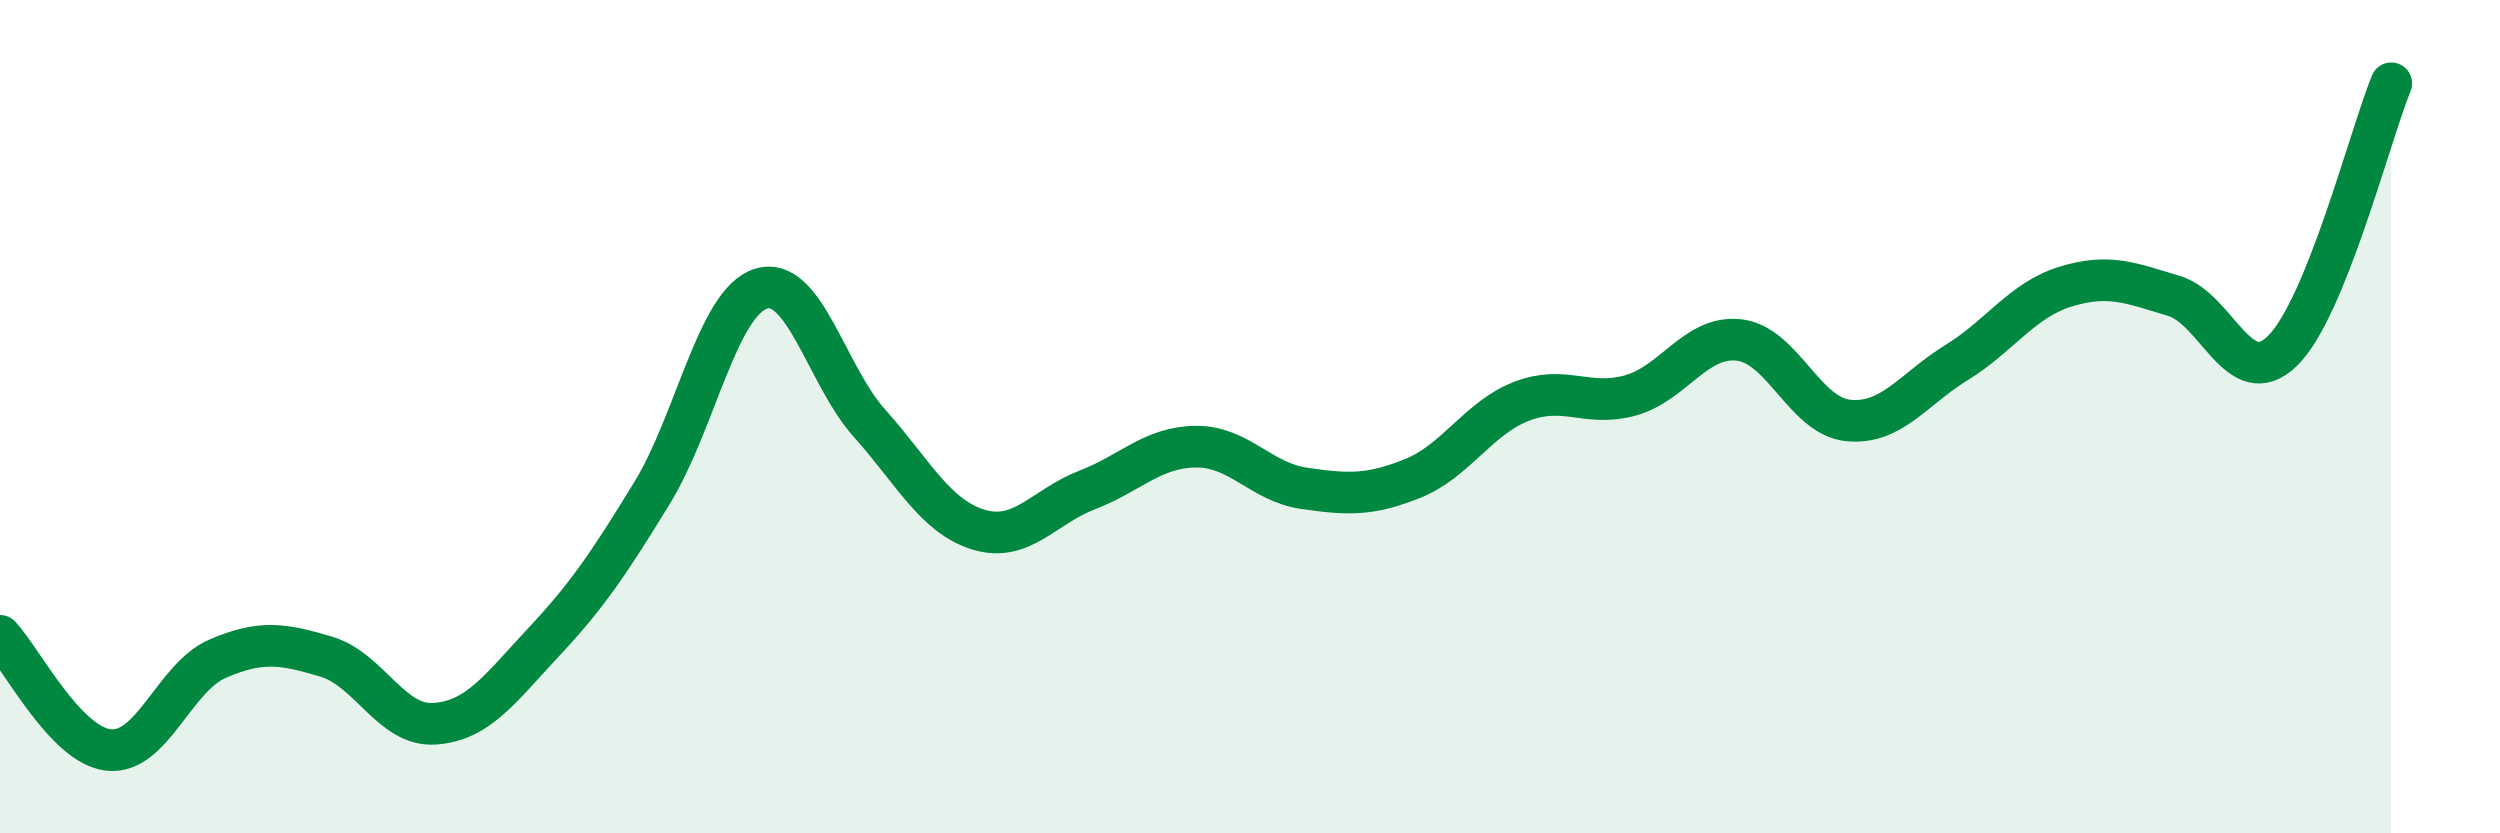 
    <svg width="60" height="20" viewBox="0 0 60 20" xmlns="http://www.w3.org/2000/svg">
      <path
        d="M 0,15.26 C 0.52,15.81 1.57,17.89 2.61,18 C 3.65,18.11 4.18,16.26 5.22,15.81 C 6.26,15.36 6.79,15.45 7.83,15.76 C 8.87,16.07 9.39,17.44 10.43,17.37 C 11.47,17.3 12,16.53 13.04,15.42 C 14.08,14.31 14.61,13.53 15.65,11.83 C 16.69,10.13 17.22,7.26 18.26,6.93 C 19.3,6.6 19.83,9 20.87,10.16 C 21.91,11.32 22.44,12.39 23.48,12.71 C 24.52,13.03 25.05,12.16 26.09,11.76 C 27.13,11.36 27.66,10.73 28.7,10.72 C 29.74,10.71 30.26,11.57 31.3,11.72 C 32.34,11.87 32.87,11.9 33.91,11.48 C 34.95,11.06 35.48,10.03 36.52,9.63 C 37.56,9.23 38.09,9.78 39.13,9.49 C 40.17,9.2 40.7,8.04 41.74,8.16 C 42.78,8.28 43.31,9.98 44.35,10.09 C 45.39,10.2 45.92,9.34 46.96,8.7 C 48,8.06 48.53,7.2 49.57,6.88 C 50.61,6.56 51.13,6.79 52.17,7.1 C 53.21,7.41 53.74,9.44 54.78,8.42 C 55.82,7.4 56.87,3.28 57.39,2L57.39 20L0 20Z"
        fill="#008740"
        opacity="0.1"
        stroke-linecap="round"
        stroke-linejoin="round"
      />
      <path
        d="M 0,15.26 C 0.52,15.81 1.57,17.89 2.61,18 C 3.65,18.11 4.18,16.26 5.22,15.81 C 6.26,15.36 6.79,15.45 7.83,15.76 C 8.87,16.07 9.39,17.44 10.43,17.37 C 11.47,17.3 12,16.53 13.04,15.42 C 14.08,14.31 14.61,13.53 15.65,11.83 C 16.69,10.13 17.22,7.26 18.26,6.93 C 19.3,6.6 19.83,9 20.87,10.16 C 21.91,11.32 22.44,12.39 23.48,12.71 C 24.52,13.03 25.05,12.16 26.09,11.76 C 27.13,11.36 27.66,10.73 28.7,10.72 C 29.74,10.71 30.26,11.57 31.3,11.72 C 32.34,11.87 32.87,11.9 33.91,11.48 C 34.95,11.06 35.48,10.03 36.52,9.63 C 37.56,9.23 38.09,9.78 39.13,9.49 C 40.17,9.2 40.7,8.04 41.74,8.16 C 42.78,8.28 43.31,9.98 44.35,10.09 C 45.39,10.2 45.92,9.34 46.96,8.7 C 48,8.06 48.53,7.2 49.57,6.88 C 50.61,6.56 51.13,6.79 52.17,7.1 C 53.21,7.41 53.74,9.44 54.78,8.42 C 55.82,7.4 56.87,3.28 57.39,2"
        stroke="#008740"
        stroke-width="1"
        fill="none"
        stroke-linecap="round"
        stroke-linejoin="round"
      />
    </svg>
  